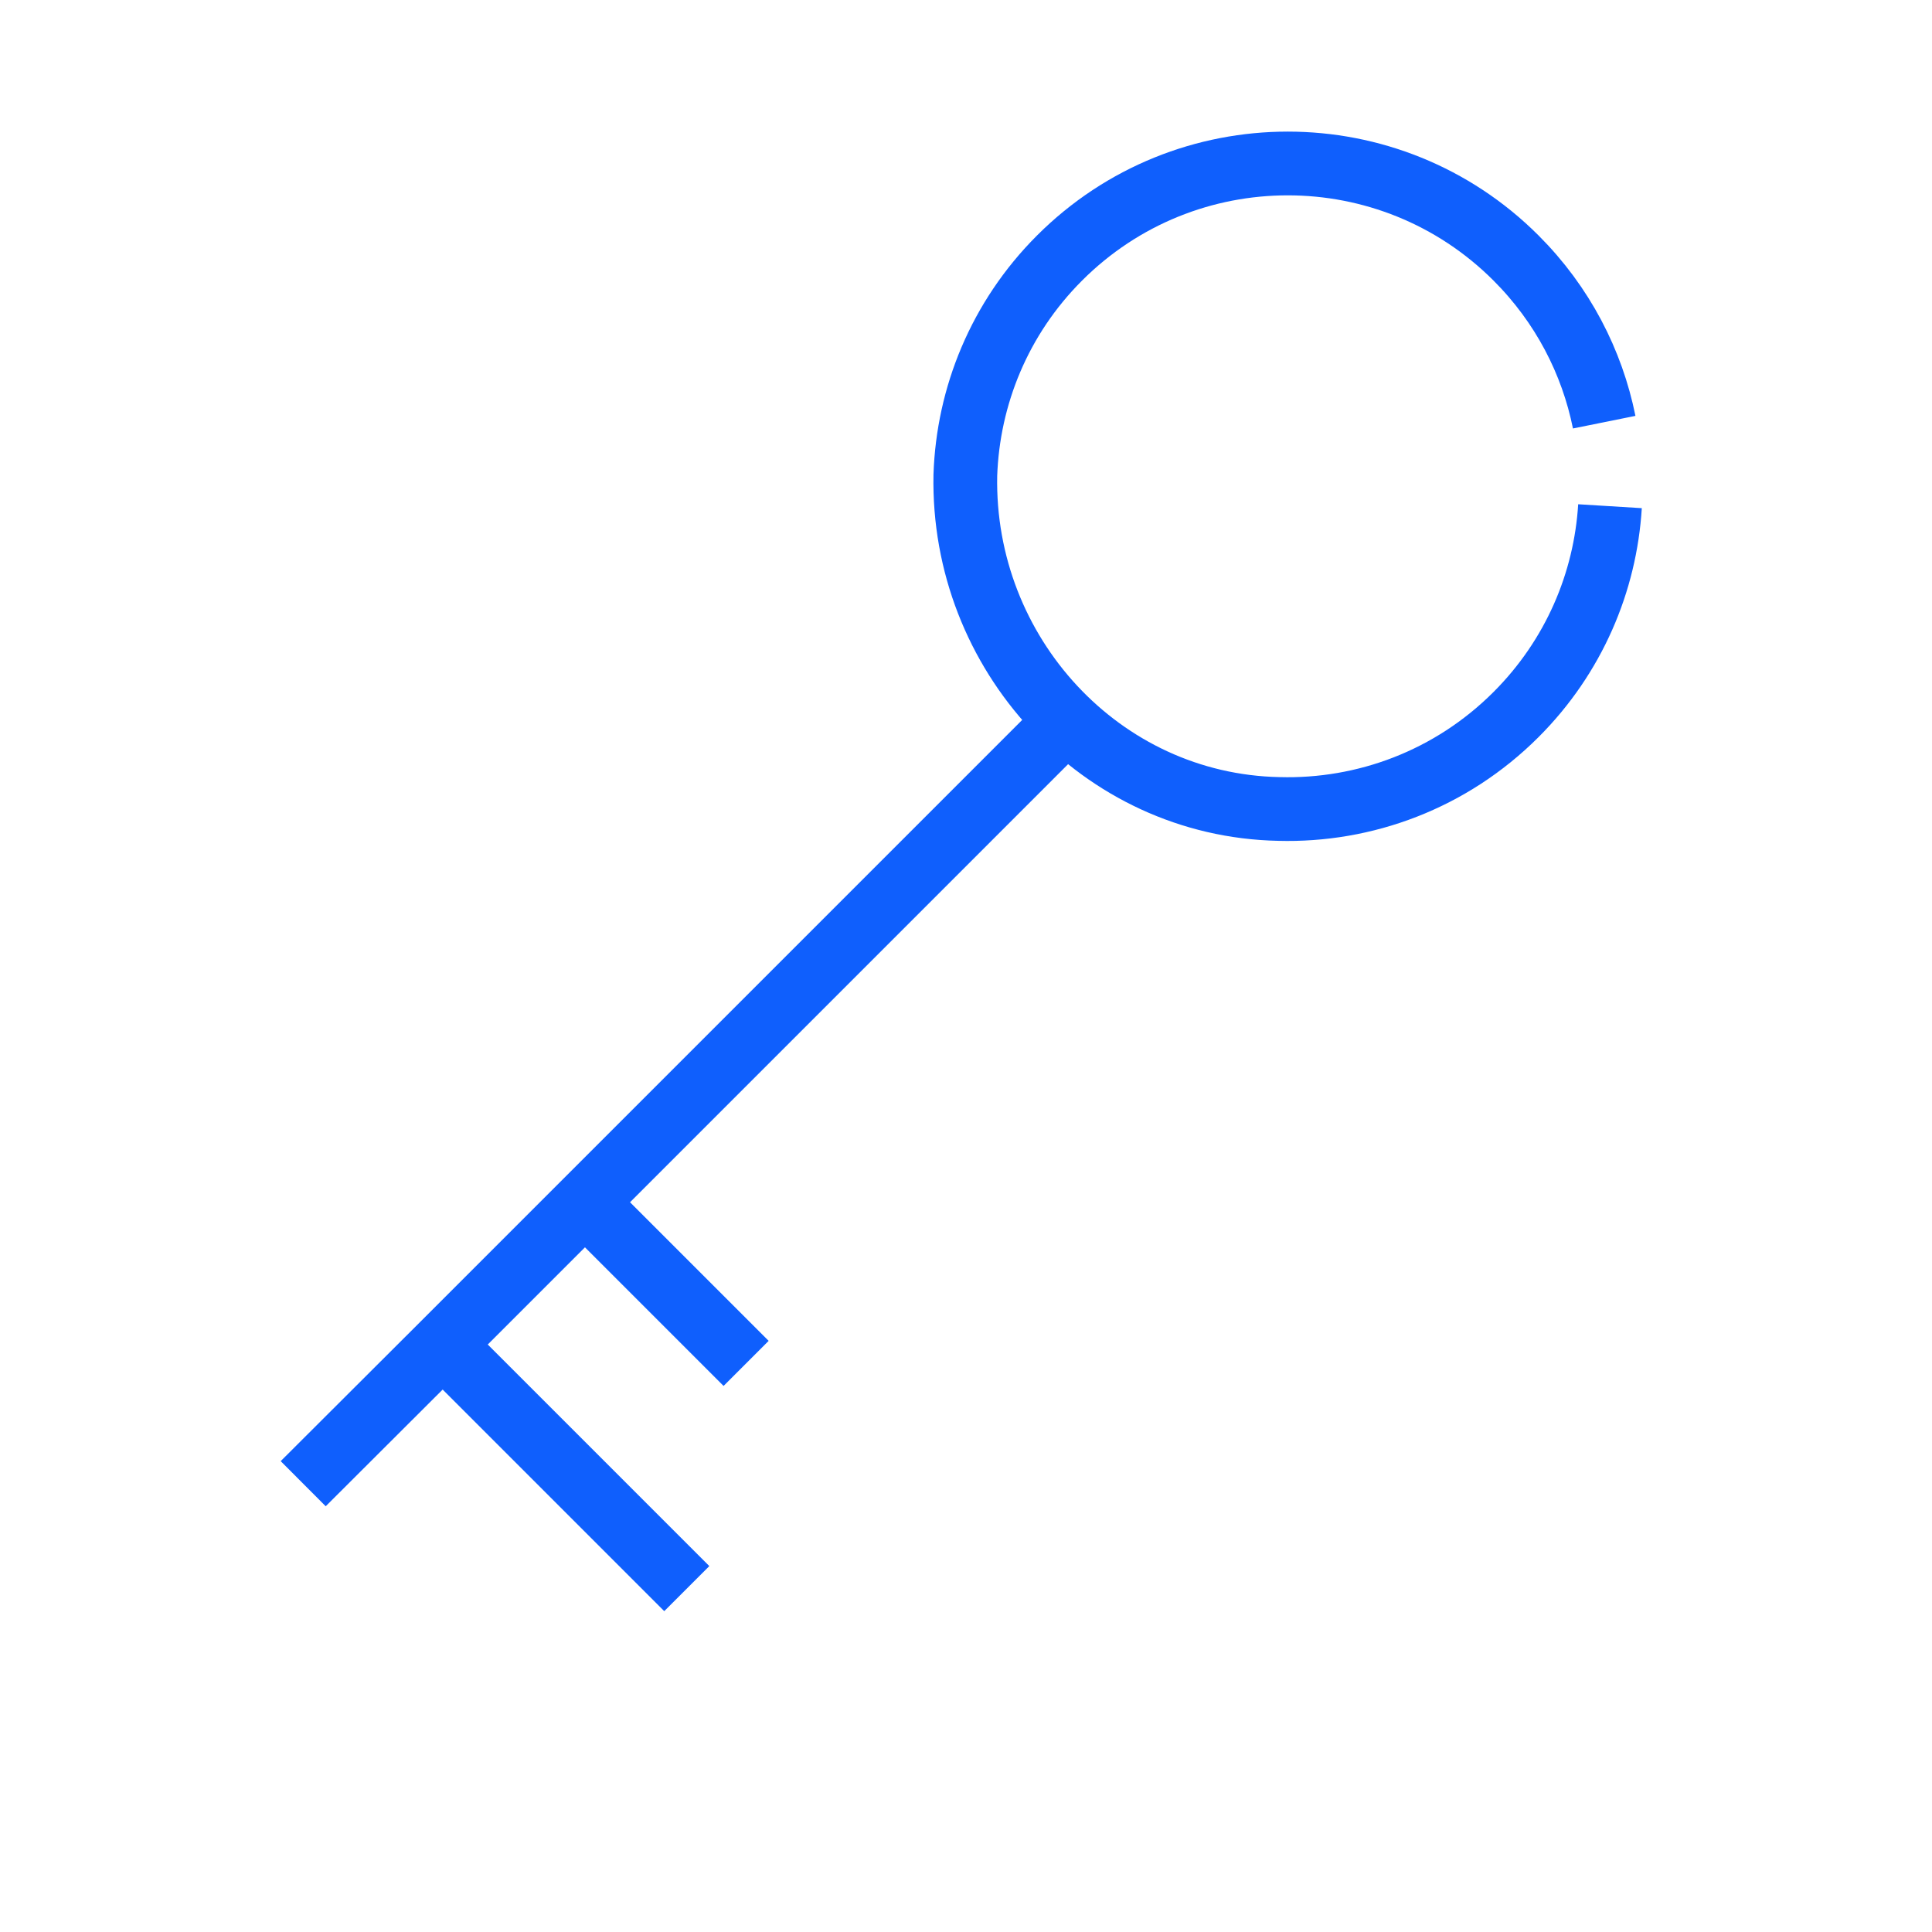 <svg xmlns="http://www.w3.org/2000/svg" width="97" height="97" viewBox="0 0 97 97" fill="none"><path d="M22.226 67.504L15.223 74.492M22.226 67.504L34.481 79.76M22.226 67.504L29.369 60.361M53.075 36.655L29.369 60.361M29.369 60.361L37.46 68.452M80.833 25.415C80.599 29.224 79.026 32.965 76.116 35.875C72.838 39.153 68.505 40.734 64.209 40.616C55.26 40.437 48.288 32.804 48.467 23.855C48.603 19.896 50.174 15.977 53.196 12.955C59.525 6.625 69.787 6.625 76.116 12.955C78.458 15.296 79.933 18.176 80.542 21.196" stroke="#0F5FFD" stroke-width="3.2"></path></svg>